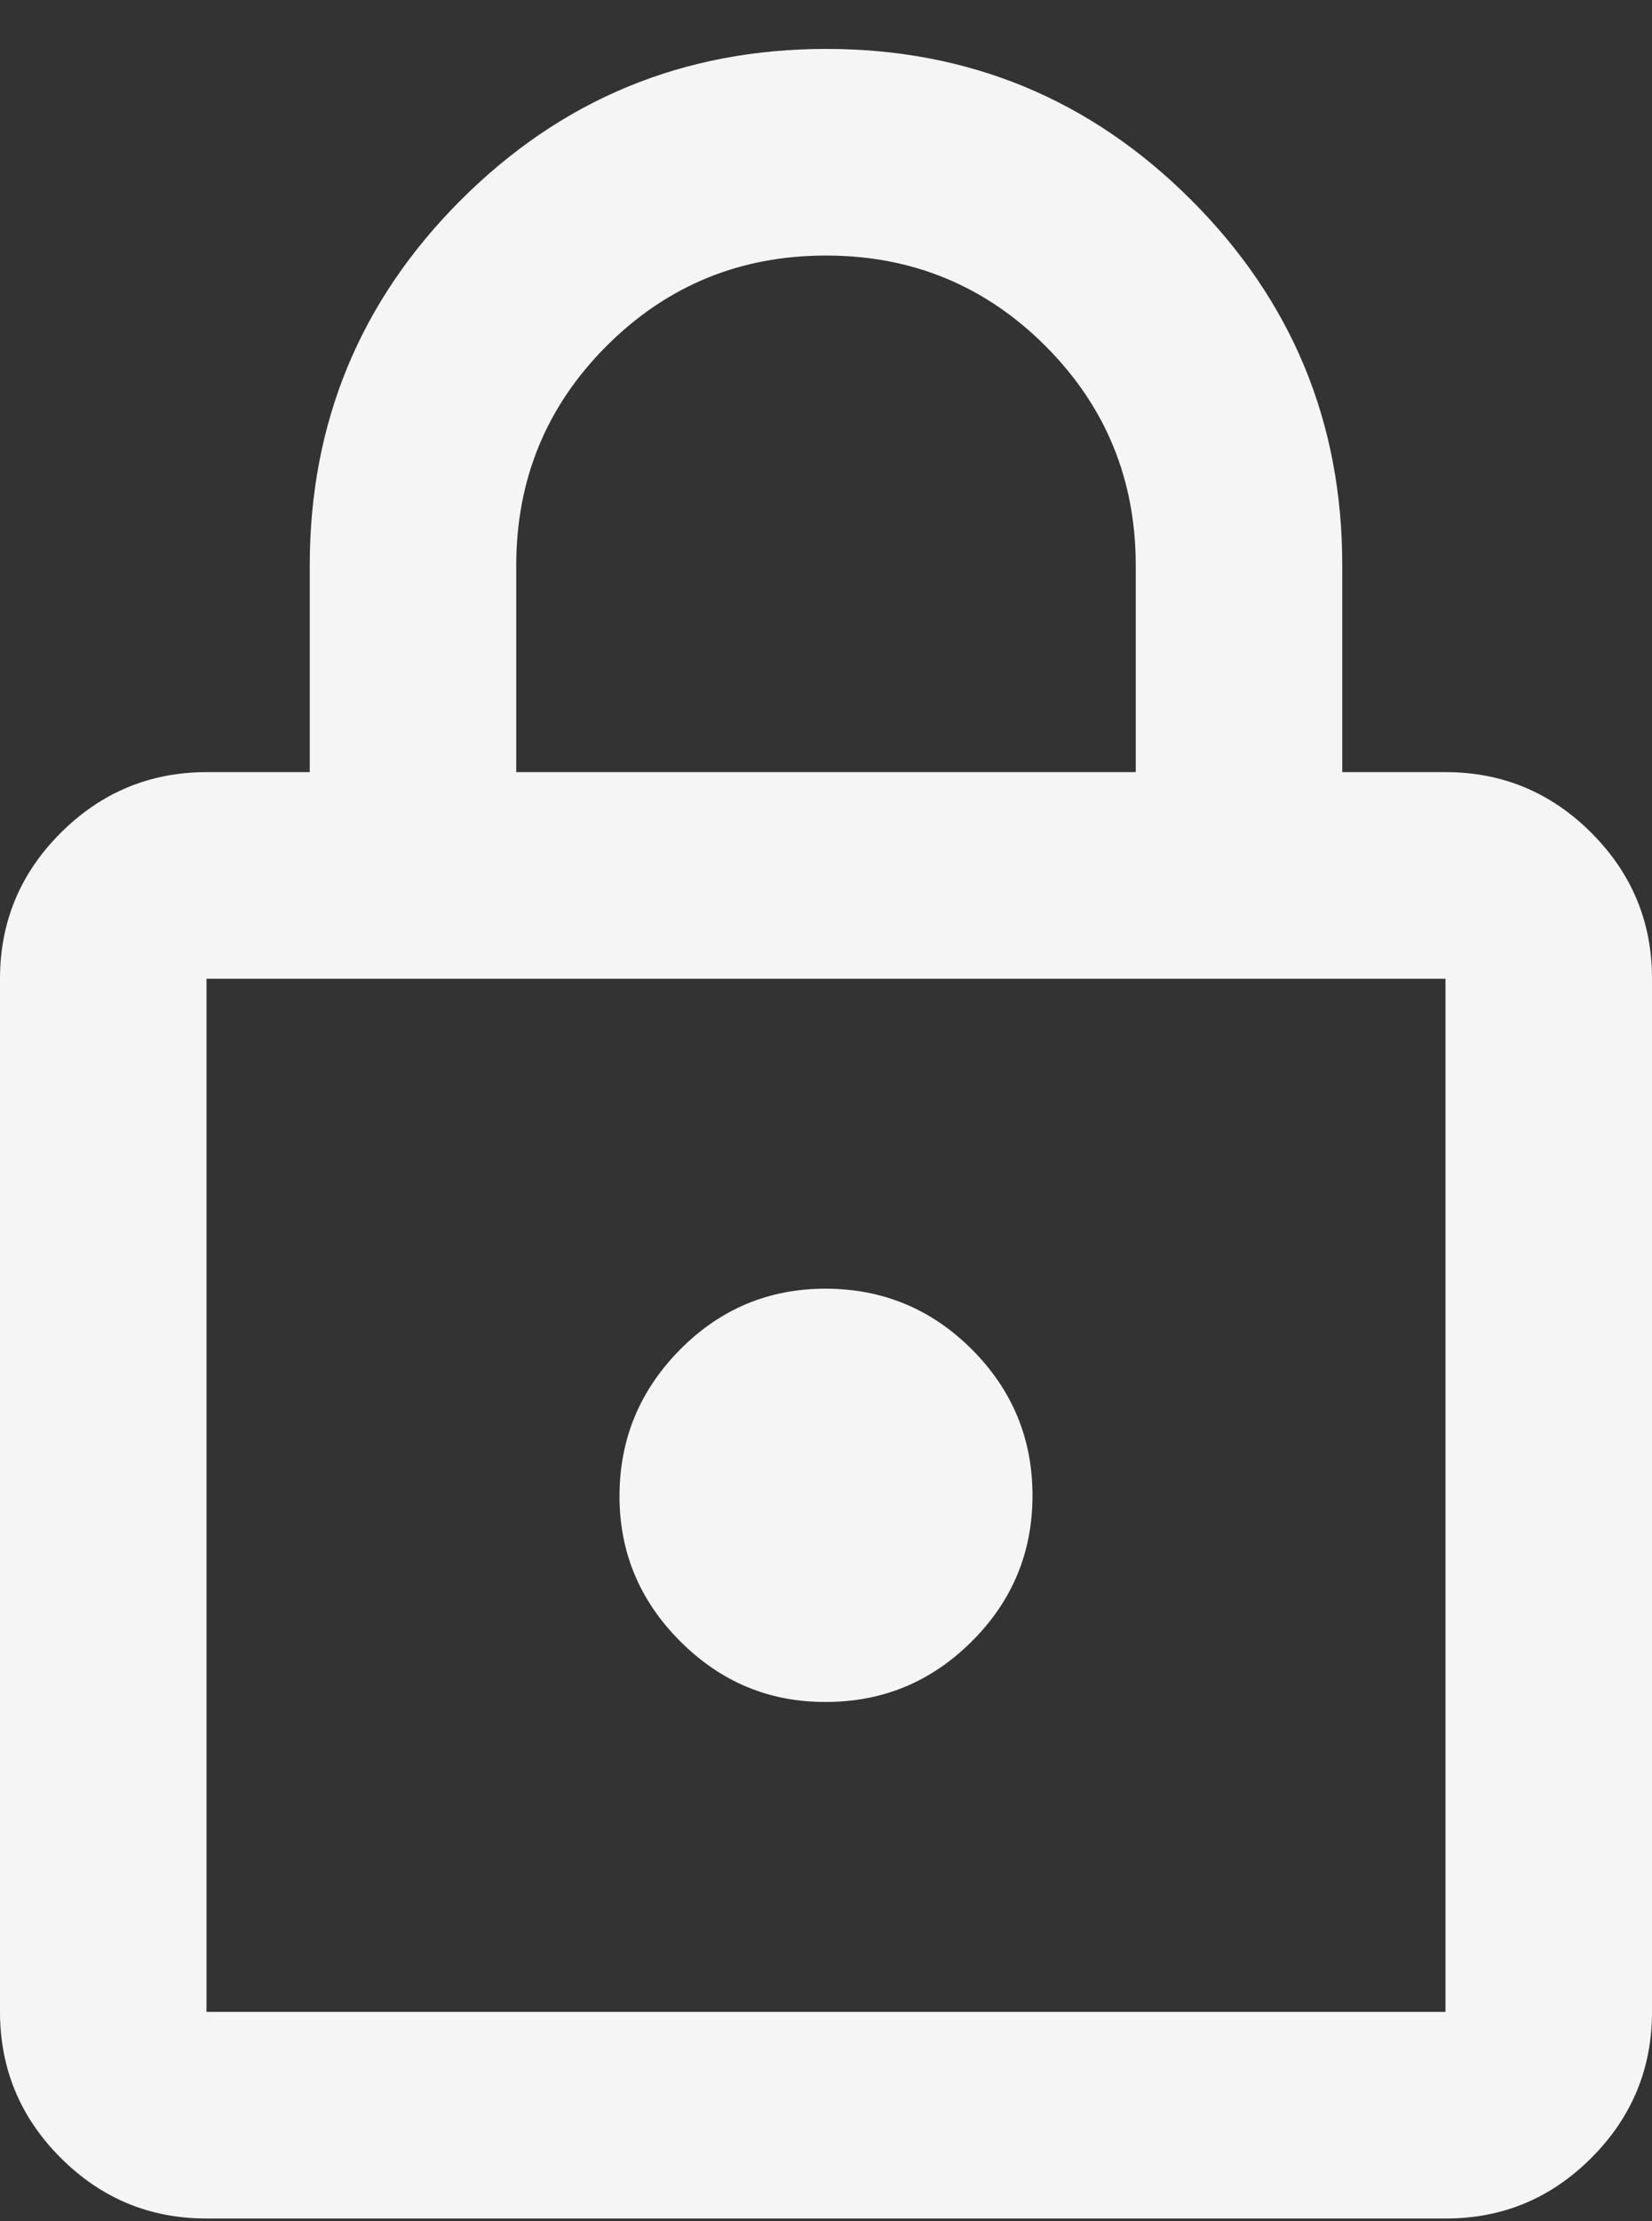 <svg width="32" height="43" viewBox="0 0 32 43" fill="none" xmlns="http://www.w3.org/2000/svg">
<rect x="0" y="0" width="32" height="43" fill="#333333" stroke="none"/>
<path d="M4 42.947C2.9 42.947 1.959 42.556 1.176 41.773C0.393 40.991 0.001 40.049 0 38.947V18.947C0 17.847 0.392 16.906 1.176 16.123C1.96 15.341 2.901 14.949 4 14.947H6V10.947C6 8.181 6.975 5.823 8.926 3.873C10.877 1.924 13.235 0.949 16 0.947C18.765 0.946 21.124 1.921 23.076 3.873C25.028 5.825 26.003 8.183 26 10.947V14.947H28C29.1 14.947 30.042 15.339 30.826 16.123C31.61 16.907 32.001 17.849 32 18.947V38.947C32 40.047 31.609 40.989 30.826 41.773C30.043 42.557 29.101 42.949 28 42.947H4ZM4 38.947H28V18.947H4V38.947ZM16 32.947C17.1 32.947 18.042 32.556 18.826 31.773C19.61 30.991 20.001 30.049 20 28.947C19.999 27.846 19.607 26.905 18.826 26.123C18.045 25.342 17.103 24.95 16 24.947C14.897 24.945 13.956 25.337 13.176 26.123C12.396 26.91 12.004 27.851 12 28.947C11.996 30.043 12.388 30.985 13.176 31.773C13.964 32.561 14.905 32.953 16 32.947ZM10 14.947H22V10.947C22 9.281 21.417 7.864 20.25 6.697C19.083 5.531 17.667 4.947 16 4.947C14.333 4.947 12.917 5.531 11.75 6.697C10.583 7.864 10 9.281 10 10.947V14.947Z" fill="#F5F5F5"/>
</svg>
